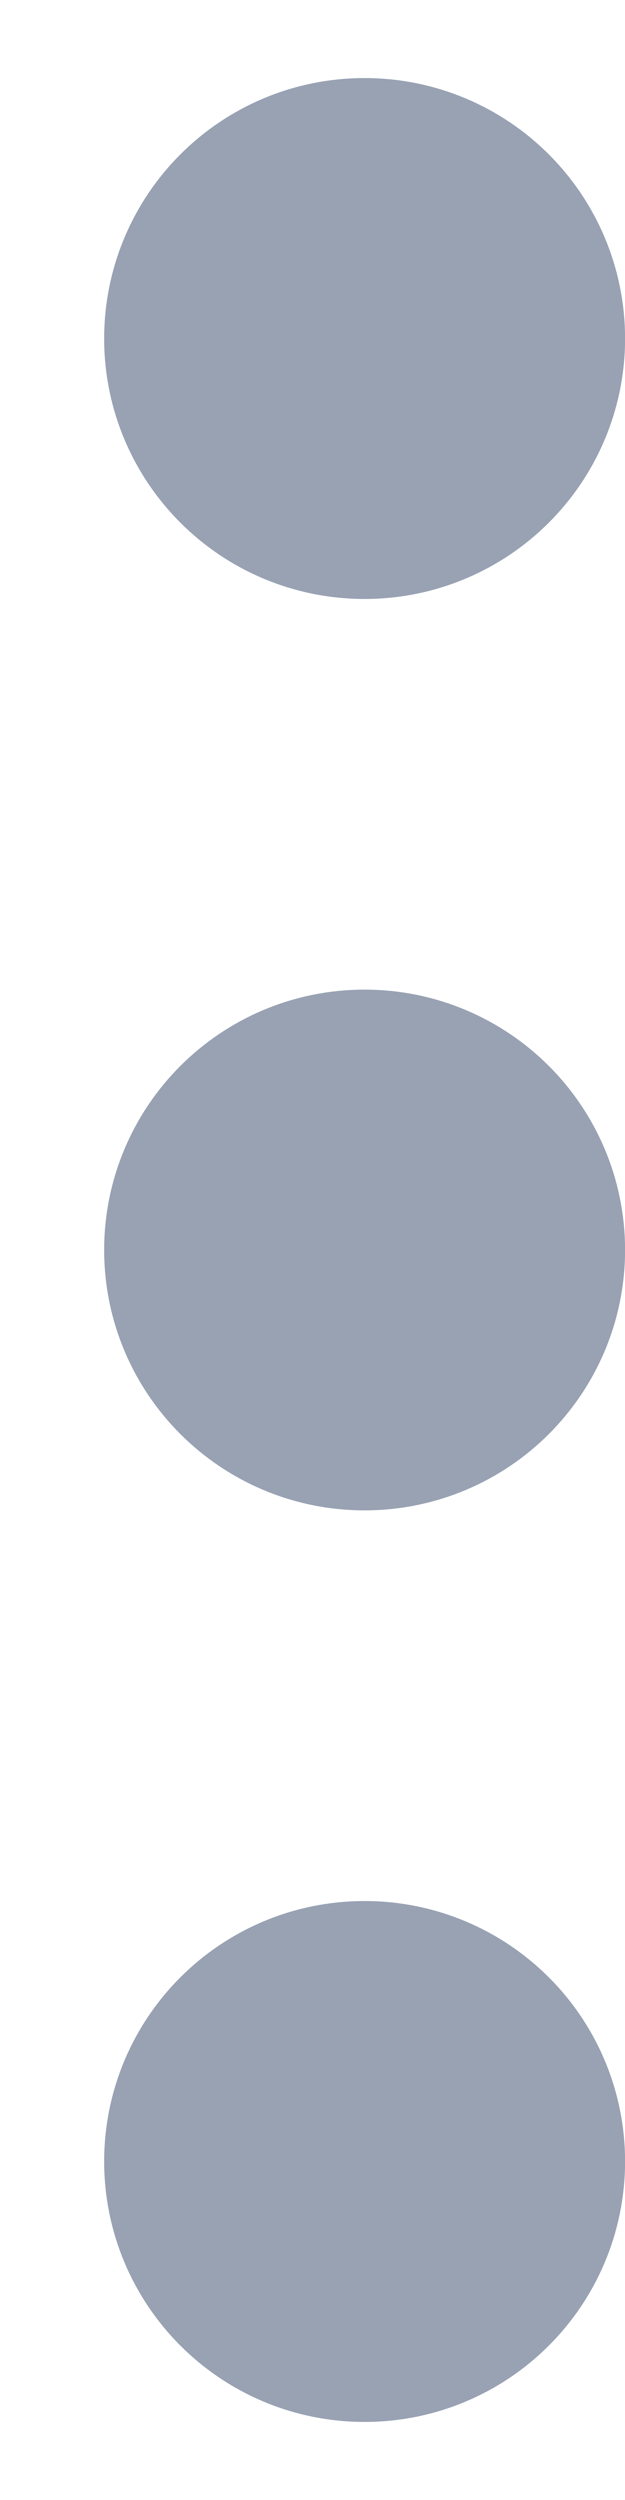 <svg width="4" height="16" viewBox="0 0 4 16" fill="none" xmlns="http://www.w3.org/2000/svg">
<path d="M2.333 8.833C2.794 8.833 3.167 8.46 3.167 8C3.167 7.54 2.794 7.167 2.333 7.167C1.873 7.167 1.5 7.54 1.5 8C1.5 8.46 1.873 8.833 2.333 8.833Z" stroke="#98A2B3" stroke-width="1.667" stroke-linecap="round" stroke-linejoin="round"/>
<path d="M2.333 3C2.794 3 3.167 2.627 3.167 2.167C3.167 1.706 2.794 1.333 2.333 1.333C1.873 1.333 1.5 1.706 1.5 2.167C1.5 2.627 1.873 3 2.333 3Z" stroke="#98A2B3" stroke-width="1.667" stroke-linecap="round" stroke-linejoin="round"/>
<path d="M2.333 14.667C2.794 14.667 3.167 14.294 3.167 13.833C3.167 13.373 2.794 13 2.333 13C1.873 13 1.5 13.373 1.5 13.833C1.5 14.294 1.873 14.667 2.333 14.667Z" stroke="#98A2B3" stroke-width="1.667" stroke-linecap="round" stroke-linejoin="round"/>
</svg>
